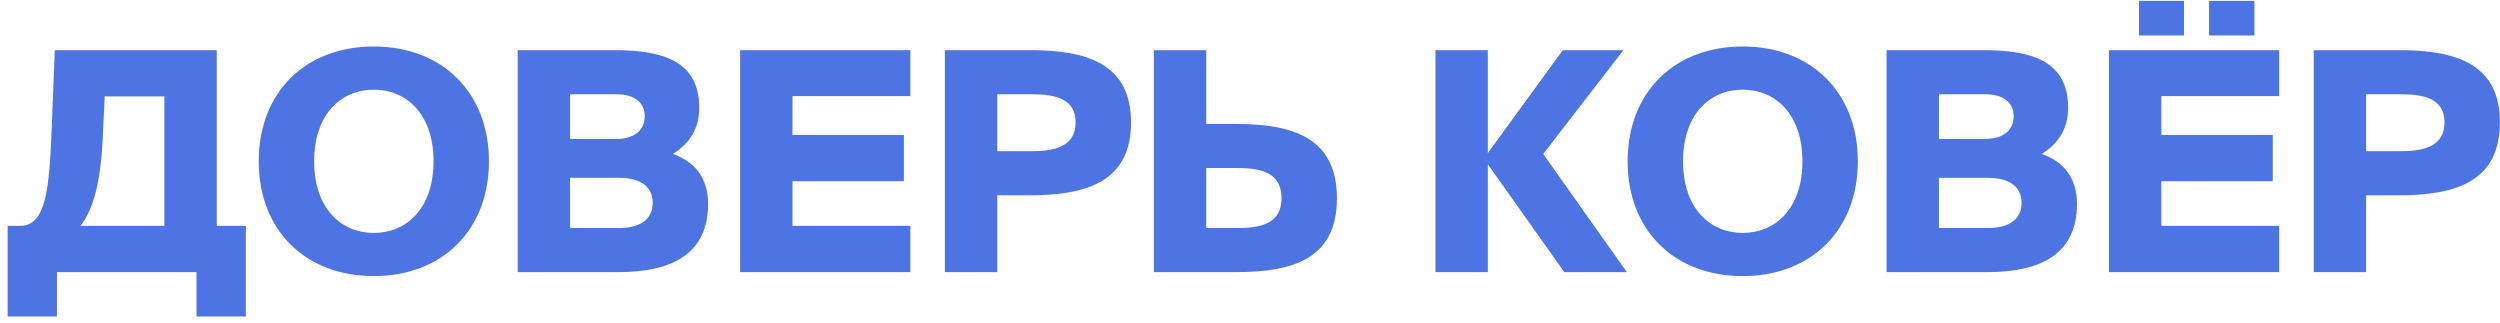 <?xml version="1.0" encoding="UTF-8"?> <svg xmlns="http://www.w3.org/2000/svg" width="147" height="19" viewBox="0 0 147 19" fill="none"> <path d="M3.348 18.61H0.45V13.282H1.188C2.718 13.282 2.898 11.086 3.042 7.522L3.222 2.95H12.744V13.282H14.454V18.61H11.556V16H3.348V18.61ZM4.734 13.282H9.666V5.668H6.156L6.03 8.35C5.904 10.6 5.544 12.22 4.734 13.282ZM18.472 9.484C18.472 12.256 20.056 13.696 21.982 13.696C23.908 13.696 25.492 12.256 25.492 9.484C25.492 6.712 23.908 5.272 21.982 5.272C20.056 5.272 18.472 6.712 18.472 9.484ZM28.75 9.484C28.75 13.552 25.978 16.234 21.982 16.234C17.968 16.234 15.214 13.552 15.214 9.484C15.214 5.416 17.968 2.734 21.982 2.734C25.978 2.734 28.75 5.416 28.75 9.484ZM30.441 16V2.95H36.129C38.99 2.95 41.114 3.598 41.114 6.334C41.114 7.54 40.575 8.422 39.566 9.052C40.791 9.484 41.636 10.402 41.636 11.986C41.636 14.92 39.531 16 36.362 16H30.441ZM33.519 10.456V13.408H36.398C37.712 13.408 38.379 12.85 38.379 11.932C38.379 11.014 37.712 10.456 36.398 10.456H33.519ZM33.519 5.542V8.17H36.236C37.316 8.17 37.91 7.648 37.91 6.838C37.91 6.028 37.316 5.542 36.236 5.542H33.519ZM43.519 16V2.95H53.527V5.65H46.597V7.936H53.149V10.654H46.597V13.282H53.527V16H43.519ZM55.56 2.95H60.582C63.966 2.95 66.504 3.778 66.504 7.198C66.504 10.636 63.966 11.482 60.582 11.482H58.638V16H55.56V2.95ZM60.672 5.542H58.638V8.89H60.672C62.112 8.89 63.246 8.566 63.246 7.198C63.246 5.83 62.112 5.542 60.672 5.542ZM67.847 16V2.95H70.925V7.288H72.689C76.073 7.288 78.611 8.134 78.611 11.662C78.611 15.19 76.073 16 72.689 16H67.847ZM70.925 13.408H72.779C74.219 13.408 75.353 13.102 75.353 11.662C75.353 10.186 74.219 9.88 72.779 9.88H70.925V13.408ZM91.983 16L87.501 9.682H87.483V16H84.405V2.95H87.483V8.98H87.501L91.893 2.95H95.457L90.741 9.052L95.655 16H91.983ZM98.963 9.484C98.963 12.256 100.547 13.696 102.473 13.696C104.399 13.696 105.983 12.256 105.983 9.484C105.983 6.712 104.399 5.272 102.473 5.272C100.547 5.272 98.963 6.712 98.963 9.484ZM109.241 9.484C109.241 13.552 106.469 16.234 102.473 16.234C98.459 16.234 95.705 13.552 95.705 9.484C95.705 5.416 98.459 2.734 102.473 2.734C106.469 2.734 109.241 5.416 109.241 9.484ZM110.931 16V2.95H116.619C119.481 2.95 121.605 3.598 121.605 6.334C121.605 7.54 121.065 8.422 120.057 9.052C121.281 9.484 122.127 10.402 122.127 11.986C122.127 14.92 120.021 16 116.853 16H110.931ZM114.009 10.456V13.408H116.889C118.203 13.408 118.869 12.85 118.869 11.932C118.869 11.014 118.203 10.456 116.889 10.456H114.009ZM114.009 5.542V8.17H116.727C117.807 8.17 118.401 7.648 118.401 6.838C118.401 6.028 117.807 5.542 116.727 5.542H114.009ZM124.009 16V2.95H134.017V5.65H127.087V7.936H133.639V10.654H127.087V13.282H134.017V16H124.009ZM125.773 0.052H128.419V2.086H125.773V0.052ZM129.895 0.052H132.559V2.086H129.895V0.052ZM136.05 2.95H141.072C144.456 2.95 146.994 3.778 146.994 7.198C146.994 10.636 144.456 11.482 141.072 11.482H139.128V16H136.05V2.95ZM141.162 5.542H139.128V8.89H141.162C142.602 8.89 143.736 8.566 143.736 7.198C143.736 5.83 142.602 5.542 141.162 5.542Z" fill="#4E73E2"></path> </svg> 